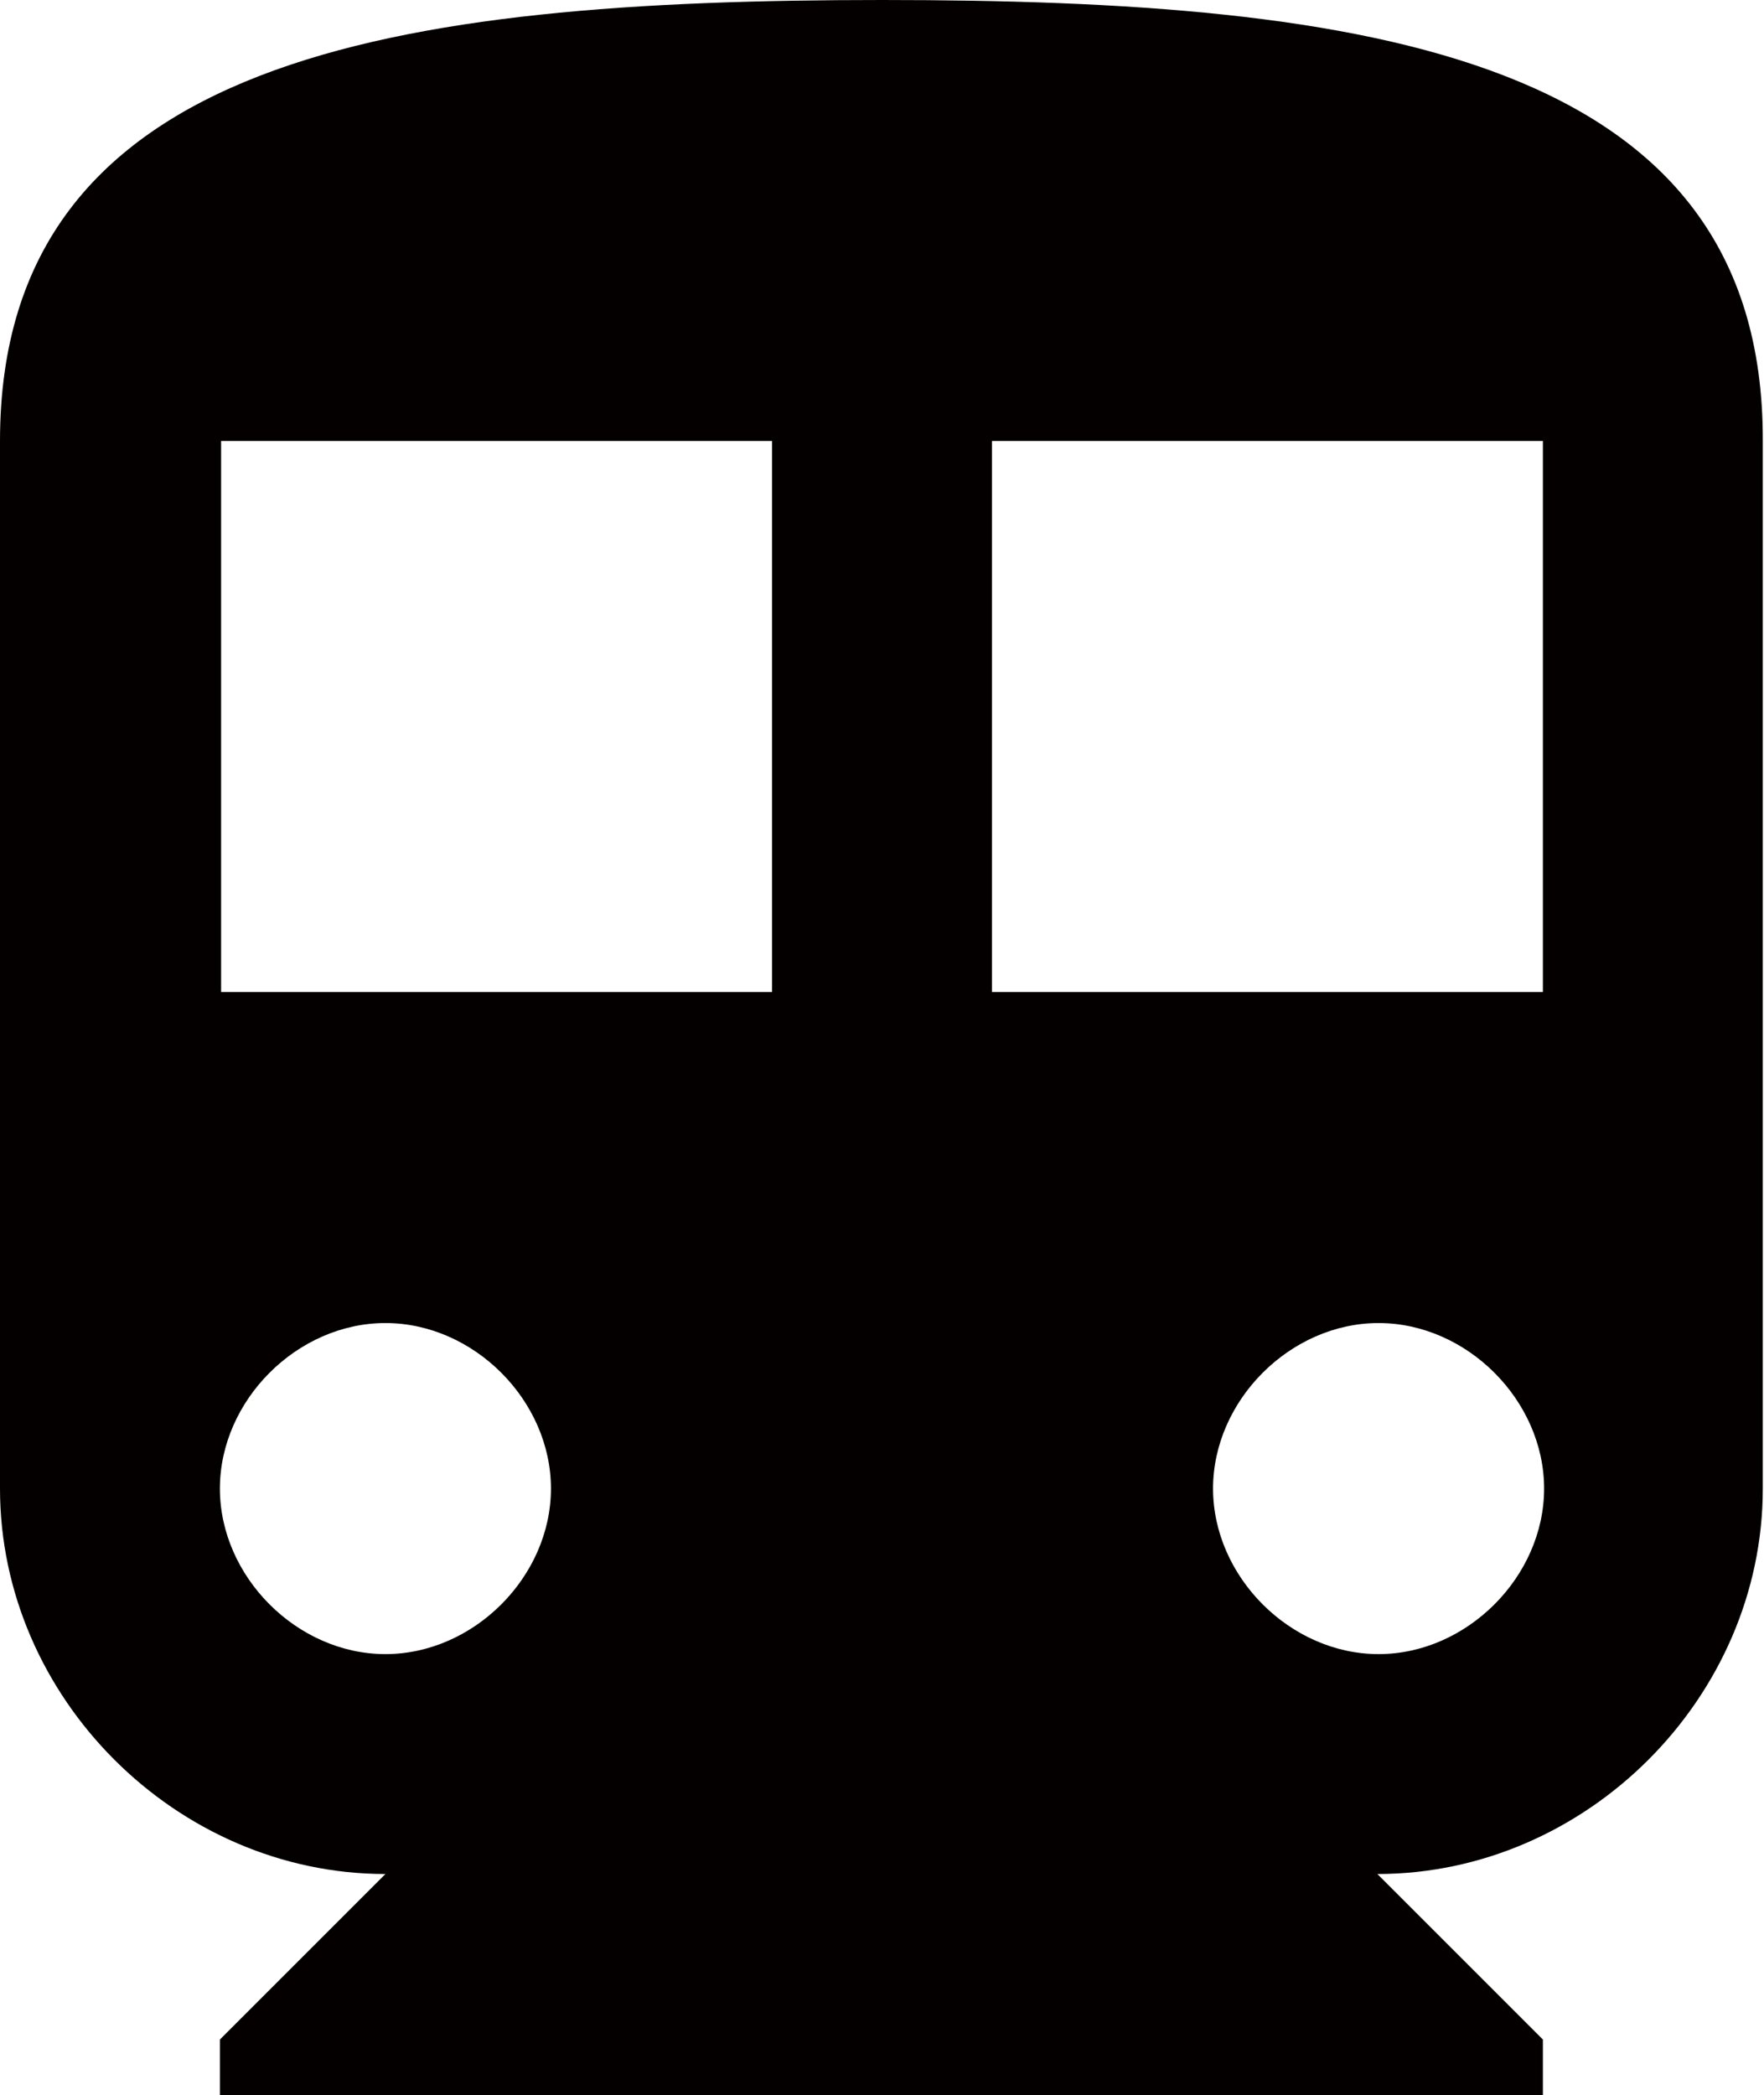 <?xml version="1.0" encoding="utf-8"?>
<!-- Generator: Adobe Illustrator 24.0.1, SVG Export Plug-In . SVG Version: 6.00 Build 0)  -->
<svg version="1.1" id="レイヤー_1" xmlns="http://www.w3.org/2000/svg" xmlns:xlink="http://www.w3.org/1999/xlink" x="0px"
	 y="0px" viewBox="0 0 14.6 17.34" style="enable-background:new 0 0 14.6 17.34;" xml:space="preserve">
<style type="text/css">
	.st0{fill:#040000;}
	.st1{fill:#231815;}
</style>
<g>
	<g id="directions-subway">
		<path class="st0" d="M7.3,0C3.29,0,0,0.46,0,3.65v8.67c0,1.73,1.46,3.19,3.19,3.19l-1.37,1.37v0.46h10.95v-0.46l-1.37-1.37
			c1.73,0,3.19-1.46,3.19-3.19V3.65C14.6,0.46,11.32,0,7.3,0z M3.19,13.69c-0.73,0-1.37-0.64-1.37-1.37c0-0.73,0.64-1.37,1.37-1.37
			s1.37,0.64,1.37,1.37C4.56,13.05,3.92,13.69,3.19,13.69z M6.39,8.21H1.83V3.65h4.56V8.21z M11.41,13.69
			c-0.73,0-1.37-0.64-1.37-1.37c0-0.73,0.64-1.37,1.37-1.37c0.73,0,1.37,0.64,1.37,1.37C12.78,13.05,12.14,13.69,11.41,13.69z
			 M12.78,8.21H8.21V3.65h4.56V8.21z"/>
	</g>
</g>
</svg>
